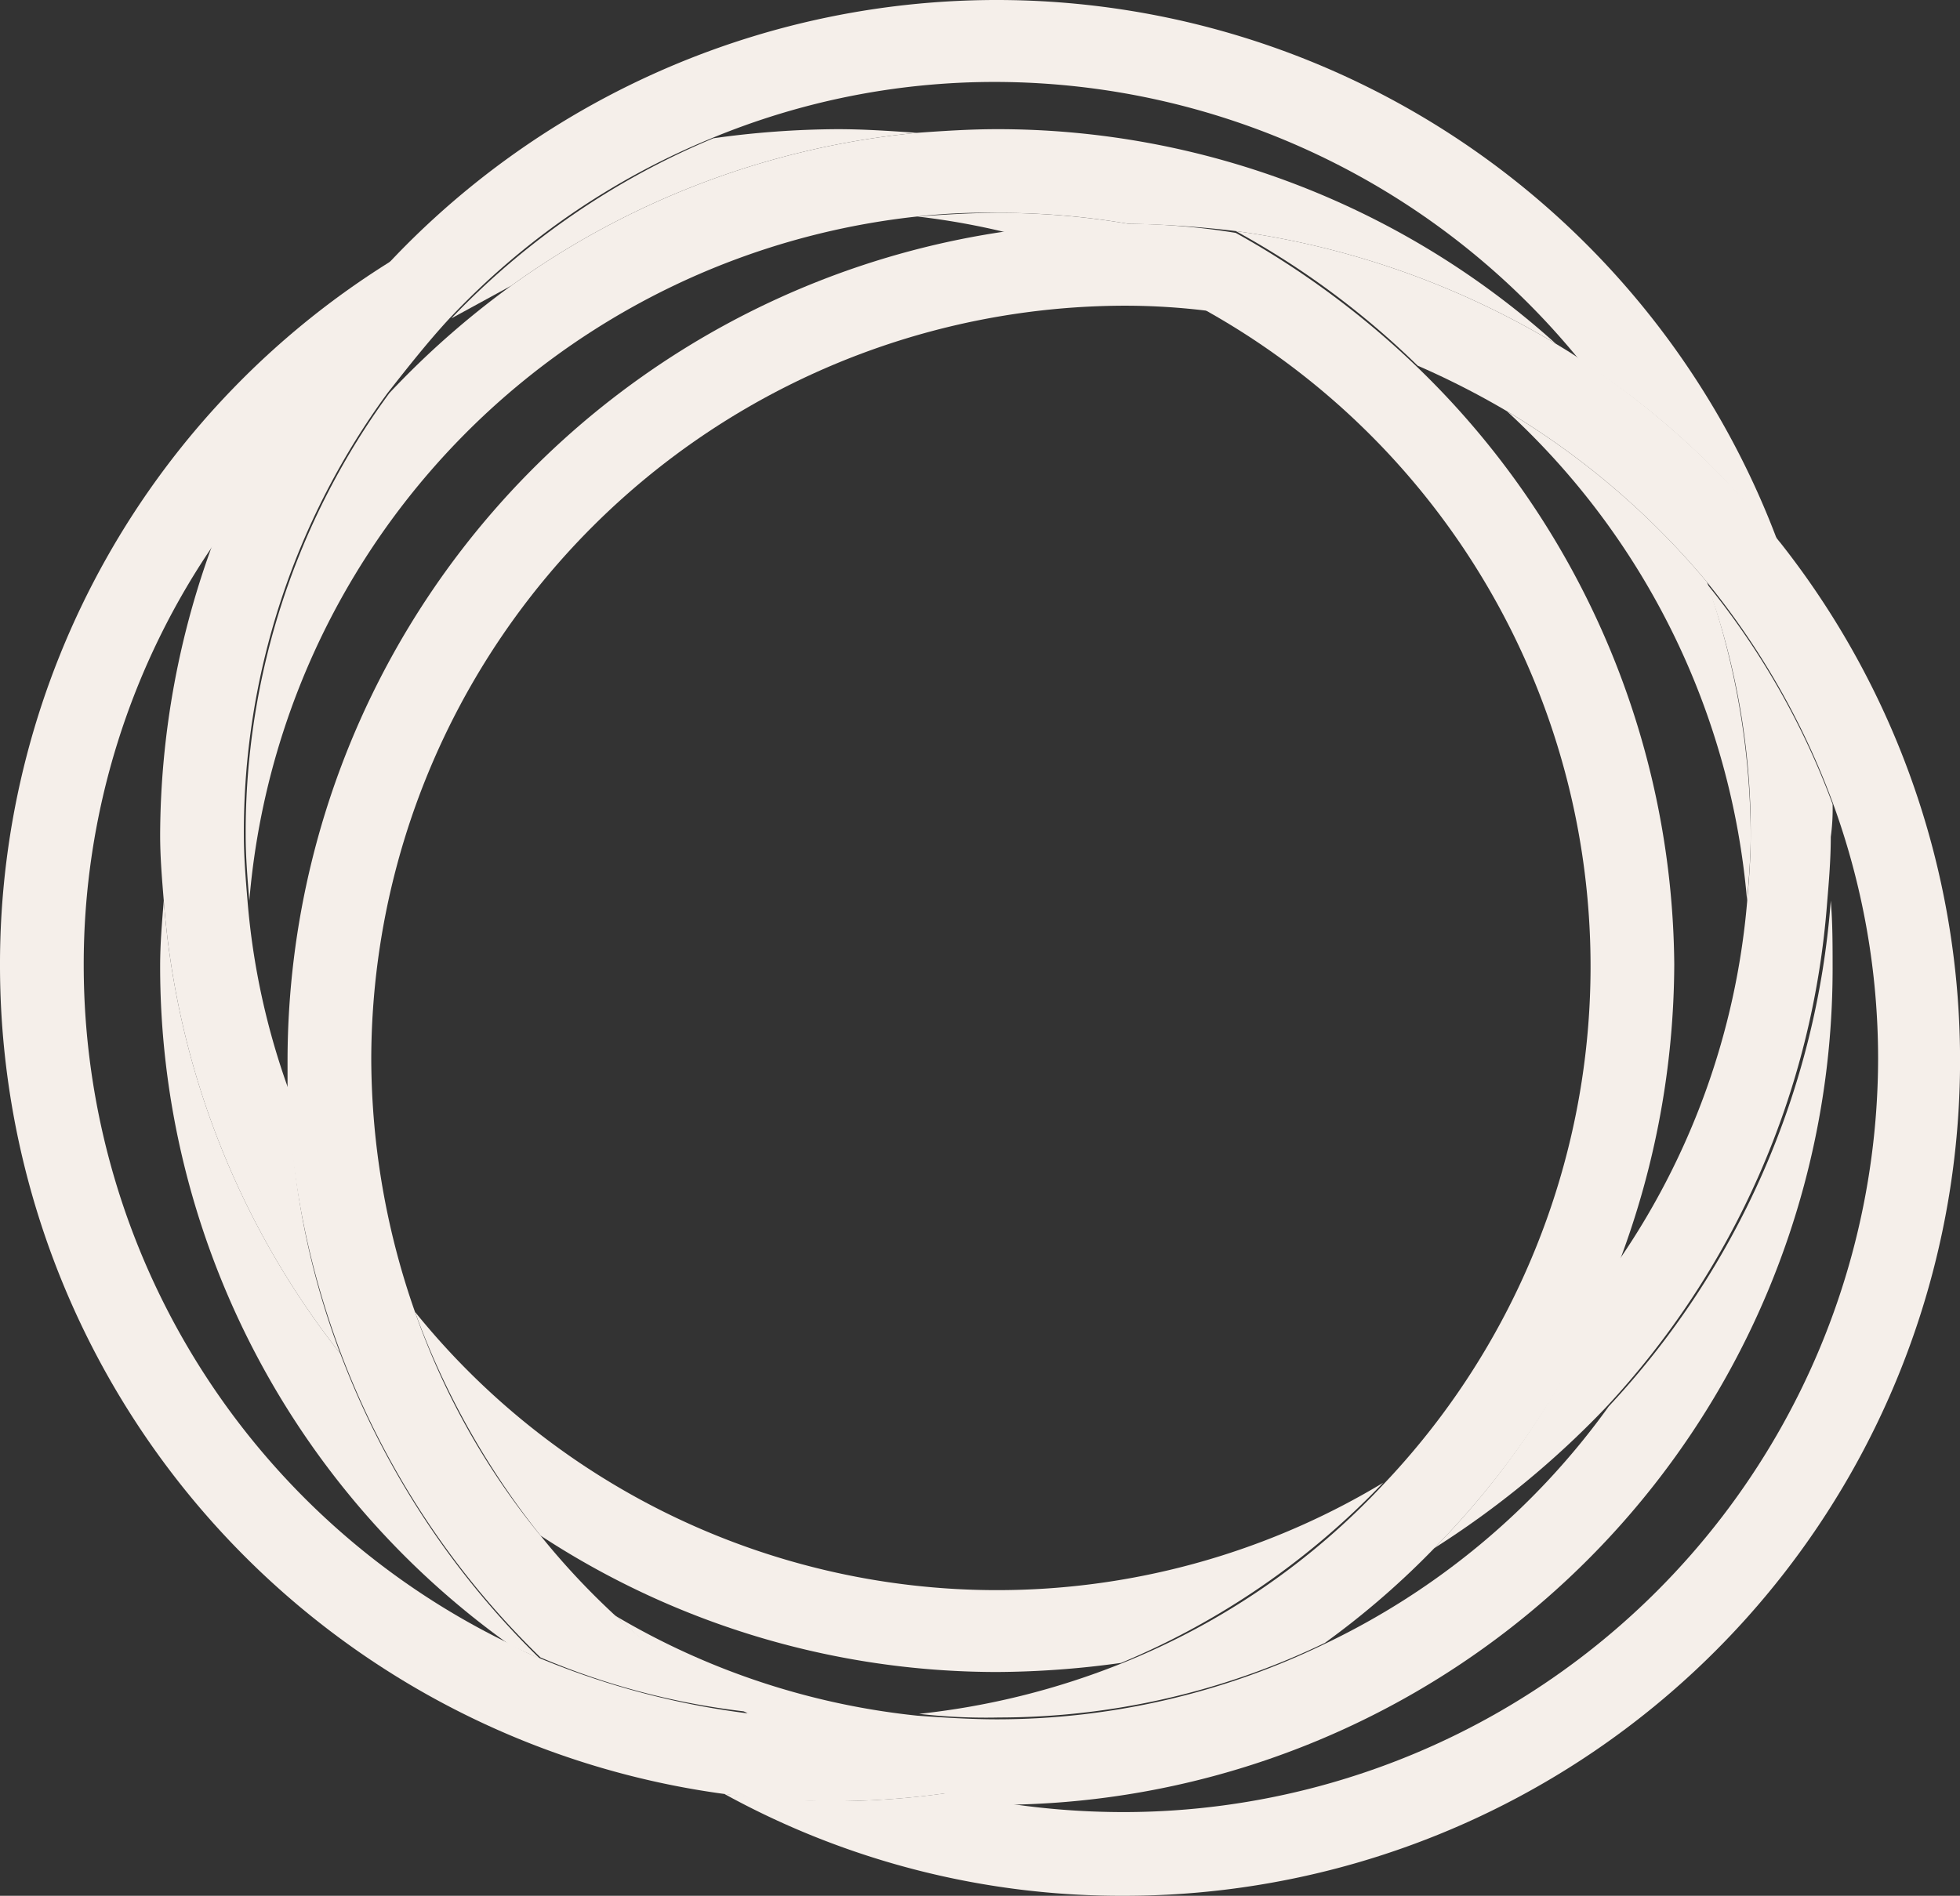 <svg id="Group_360" data-name="Group 360" xmlns="http://www.w3.org/2000/svg" viewBox="0 0 119.565 115.678">
  <rect x="0" y="0" width="119.565" height="115.678" fill="#333333" stroke="none"/>
  <defs>
    <style>
      .cls-1 {
        fill: #f5efea;
      }
    </style>
  </defs>
  <path id="Path_275" data-name="Path 275" class="cls-1" d="M9.022,49.5c-.111,1.332-.222,2.664-.222,4A50.827,50.827,0,0,0,30.115,94.906c.666.333,1.221.555,1.887.888A51.382,51.382,0,0,1,19.791,77.143,50.888,50.888,0,0,1,9.022,49.5Z" transform="translate(0.969 5.452)"/>
  <path id="Path_276" data-name="Path 276" class="cls-1" d="M107.959,49.5A50.775,50.775,0,0,1,94.415,80.363a45.311,45.311,0,0,1-17.43,14.543,45.815,45.815,0,0,1-19.872,4.552c-1.665,0-3.331-.111-4.885-.222A45.261,45.261,0,0,1,33.8,93.13a44.585,44.585,0,0,0,8.326,6.106,47.6,47.6,0,0,0,12.323,4.885c.777.222,1.665.333,2.442.555h.222A51.028,51.028,0,0,0,108.07,53.719C108.07,52.164,108.07,50.832,107.959,49.5Z" transform="translate(3.724 5.452)"/>
  <path id="Path_277" data-name="Path 277" class="cls-1" d="M97.454,52.464c.111-1.332.222-2.664.222-4a47.42,47.42,0,0,0-2.664-15.431A47.96,47.96,0,0,0,82.8,22.6,45.8,45.8,0,0,1,97.454,52.464Z" transform="translate(9.122 2.489)"/>
  <path id="Path_278" data-name="Path 278" class="cls-1" d="M22.8,72.1a48.576,48.576,0,0,0,7.66,13.655,50.8,50.8,0,0,0,27.865,8.326,56.187,56.187,0,0,0,7.549-.555A47.284,47.284,0,0,0,81.861,82.536,45.612,45.612,0,0,1,22.8,72.1Z" transform="translate(2.512 7.942)"/>
  <path id="Path_279" data-name="Path 279" class="cls-1" d="M103.113,45.533A47.381,47.381,0,0,0,95.453,32.1a44.2,44.2,0,0,1,2.664,15.431c0,1.332-.111,2.664-.222,4A45.47,45.47,0,0,1,89.9,73.62,49.833,49.833,0,0,1,78.8,90.939a55.67,55.67,0,0,0,10.436-8.548A50.775,50.775,0,0,0,102.78,51.528c.111-1.332.222-2.664.222-4A12.748,12.748,0,0,0,103.113,45.533Z" transform="translate(8.681 3.536)"/>
  <path id="Path_280" data-name="Path 280" class="cls-1" d="M104.19,31.684a52.219,52.219,0,0,0-12.1-11.1c-.444-.333-1-.666-1.554-1A51.355,51.355,0,0,0,71,12.7a50.48,50.48,0,0,1,11.1,8.215,50.13,50.13,0,0,1,5.44,2.775A47.96,47.96,0,0,1,99.749,34.126a47.379,47.379,0,0,1,7.66,13.433,45.5,45.5,0,0,1,2.775,15.653,46.053,46.053,0,0,1-45.961,45.96,47.554,47.554,0,0,1-7.993-.666,19.336,19.336,0,0,1-2.442-.555,49.754,49.754,0,0,1-7.105.555c-2.331,0-4.552-.222-6.883-.444a50.21,50.21,0,0,0,24.424,6.217,50.977,50.977,0,0,0,39.966-82.6Z" transform="translate(4.385 1.399)"/>
  <path id="Path_281" data-name="Path 281" class="cls-1" d="M35.672,97.072A45.212,45.212,0,0,1,31.231,92.3a44.649,44.649,0,0,1-7.66-13.655,46.908,46.908,0,0,1-2.664-15.431,46.053,46.053,0,0,1,45.961-45.96,41.164,41.164,0,0,1,5.218.333A46.082,46.082,0,0,0,59.763,12.7,51.174,51.174,0,0,0,15.8,63.212V65.1A50.988,50.988,0,0,0,31.231,99.736,45.094,45.094,0,0,0,44,103.067,44.009,44.009,0,0,1,35.672,97.072Z" transform="translate(1.741 1.399)"/>
  <path id="Path_282" data-name="Path 282" class="cls-1" d="M54.465,12.429a35.974,35.974,0,0,1,4.885-.222,46.594,46.594,0,0,1,7.993.666,62.763,62.763,0,0,1,6.55.444A51.355,51.355,0,0,1,93.432,20.2,50.846,50.846,0,0,0,59.35,7.1c-1.665,0-3.331.111-4.885.222a50.6,50.6,0,0,0-24.757,9.325A52.359,52.359,0,0,0,22.27,23.2,45.324,45.324,0,0,0,13.5,50.175c0,1.332.111,2.664.222,4A45.821,45.821,0,0,1,54.465,12.429Z" transform="translate(1.487 0.782)"/>
  <path id="Path_283" data-name="Path 283" class="cls-1" d="M26.452,19.428A45.759,45.759,0,0,1,42.438,8.437,45.047,45.047,0,0,1,59.757,5,46.044,46.044,0,0,1,95.393,21.981a48.11,48.11,0,0,1,12.1,11.1A50.871,50.871,0,0,0,23.232,15.542a52.6,52.6,0,0,0-11.1,17.319A51.816,51.816,0,0,0,8.8,50.957c0,1.332.111,2.664.222,4A50.888,50.888,0,0,0,19.791,82.6,48.143,48.143,0,0,1,16.682,66.61a44.511,44.511,0,0,1-2.553-11.657c-.111-1.332-.222-2.664-.222-4a45.324,45.324,0,0,1,8.77-26.977C23.9,22.425,25.119,20.871,26.452,19.428Z" transform="translate(0.969)"/>
  <path id="Path_284" data-name="Path 284" class="cls-1" d="M80.93,21.136a53.233,53.233,0,0,0-11.1-8.215,42.271,42.271,0,0,0-6.55-.555,47.554,47.554,0,0,0-7.993-.666c-1.665,0-3.331.111-4.885.222a44.558,44.558,0,0,1,5.551,1,43.967,43.967,0,0,1,12.323,4.885A45.855,45.855,0,0,1,78.931,89.189a44.332,44.332,0,0,1-15.986,10.991,46.437,46.437,0,0,1-12.434,3.108,35.973,35.973,0,0,0,4.885.222,45.816,45.816,0,0,0,19.872-4.552,50.267,50.267,0,0,0,6.883-5.995,51.477,51.477,0,0,0,11.1-17.318,51.815,51.815,0,0,0,3.331-18.1A51.187,51.187,0,0,0,80.93,21.136Z" transform="translate(5.552 1.289)"/>
  <path id="Path_285" data-name="Path 285" class="cls-1" d="M53.22,7.322C51.555,7.211,50,7.1,48.336,7.1a56.185,56.185,0,0,0-7.549.555A47.284,47.284,0,0,0,24.8,18.646l3.664-2A50.6,50.6,0,0,1,53.22,7.322Z" transform="translate(2.732 0.782)"/>
  <path id="Path_286" data-name="Path 286" class="cls-1" d="M45.85,103.023a49.136,49.136,0,0,1-12.767-3.33A14.448,14.448,0,0,1,31.2,98.8,46,46,0,0,1,5.107,57.4a45.349,45.349,0,0,1,8.1-25.978A49.832,49.832,0,0,1,24.313,14.1,50.492,50.492,0,0,0,0,57.4a51.019,51.019,0,0,0,44.185,50.512,46.767,46.767,0,0,0,6.883.444,49.754,49.754,0,0,0,7.105-.555A45.862,45.862,0,0,1,45.85,103.023Z" transform="translate(0 1.553)"/>
</svg>
